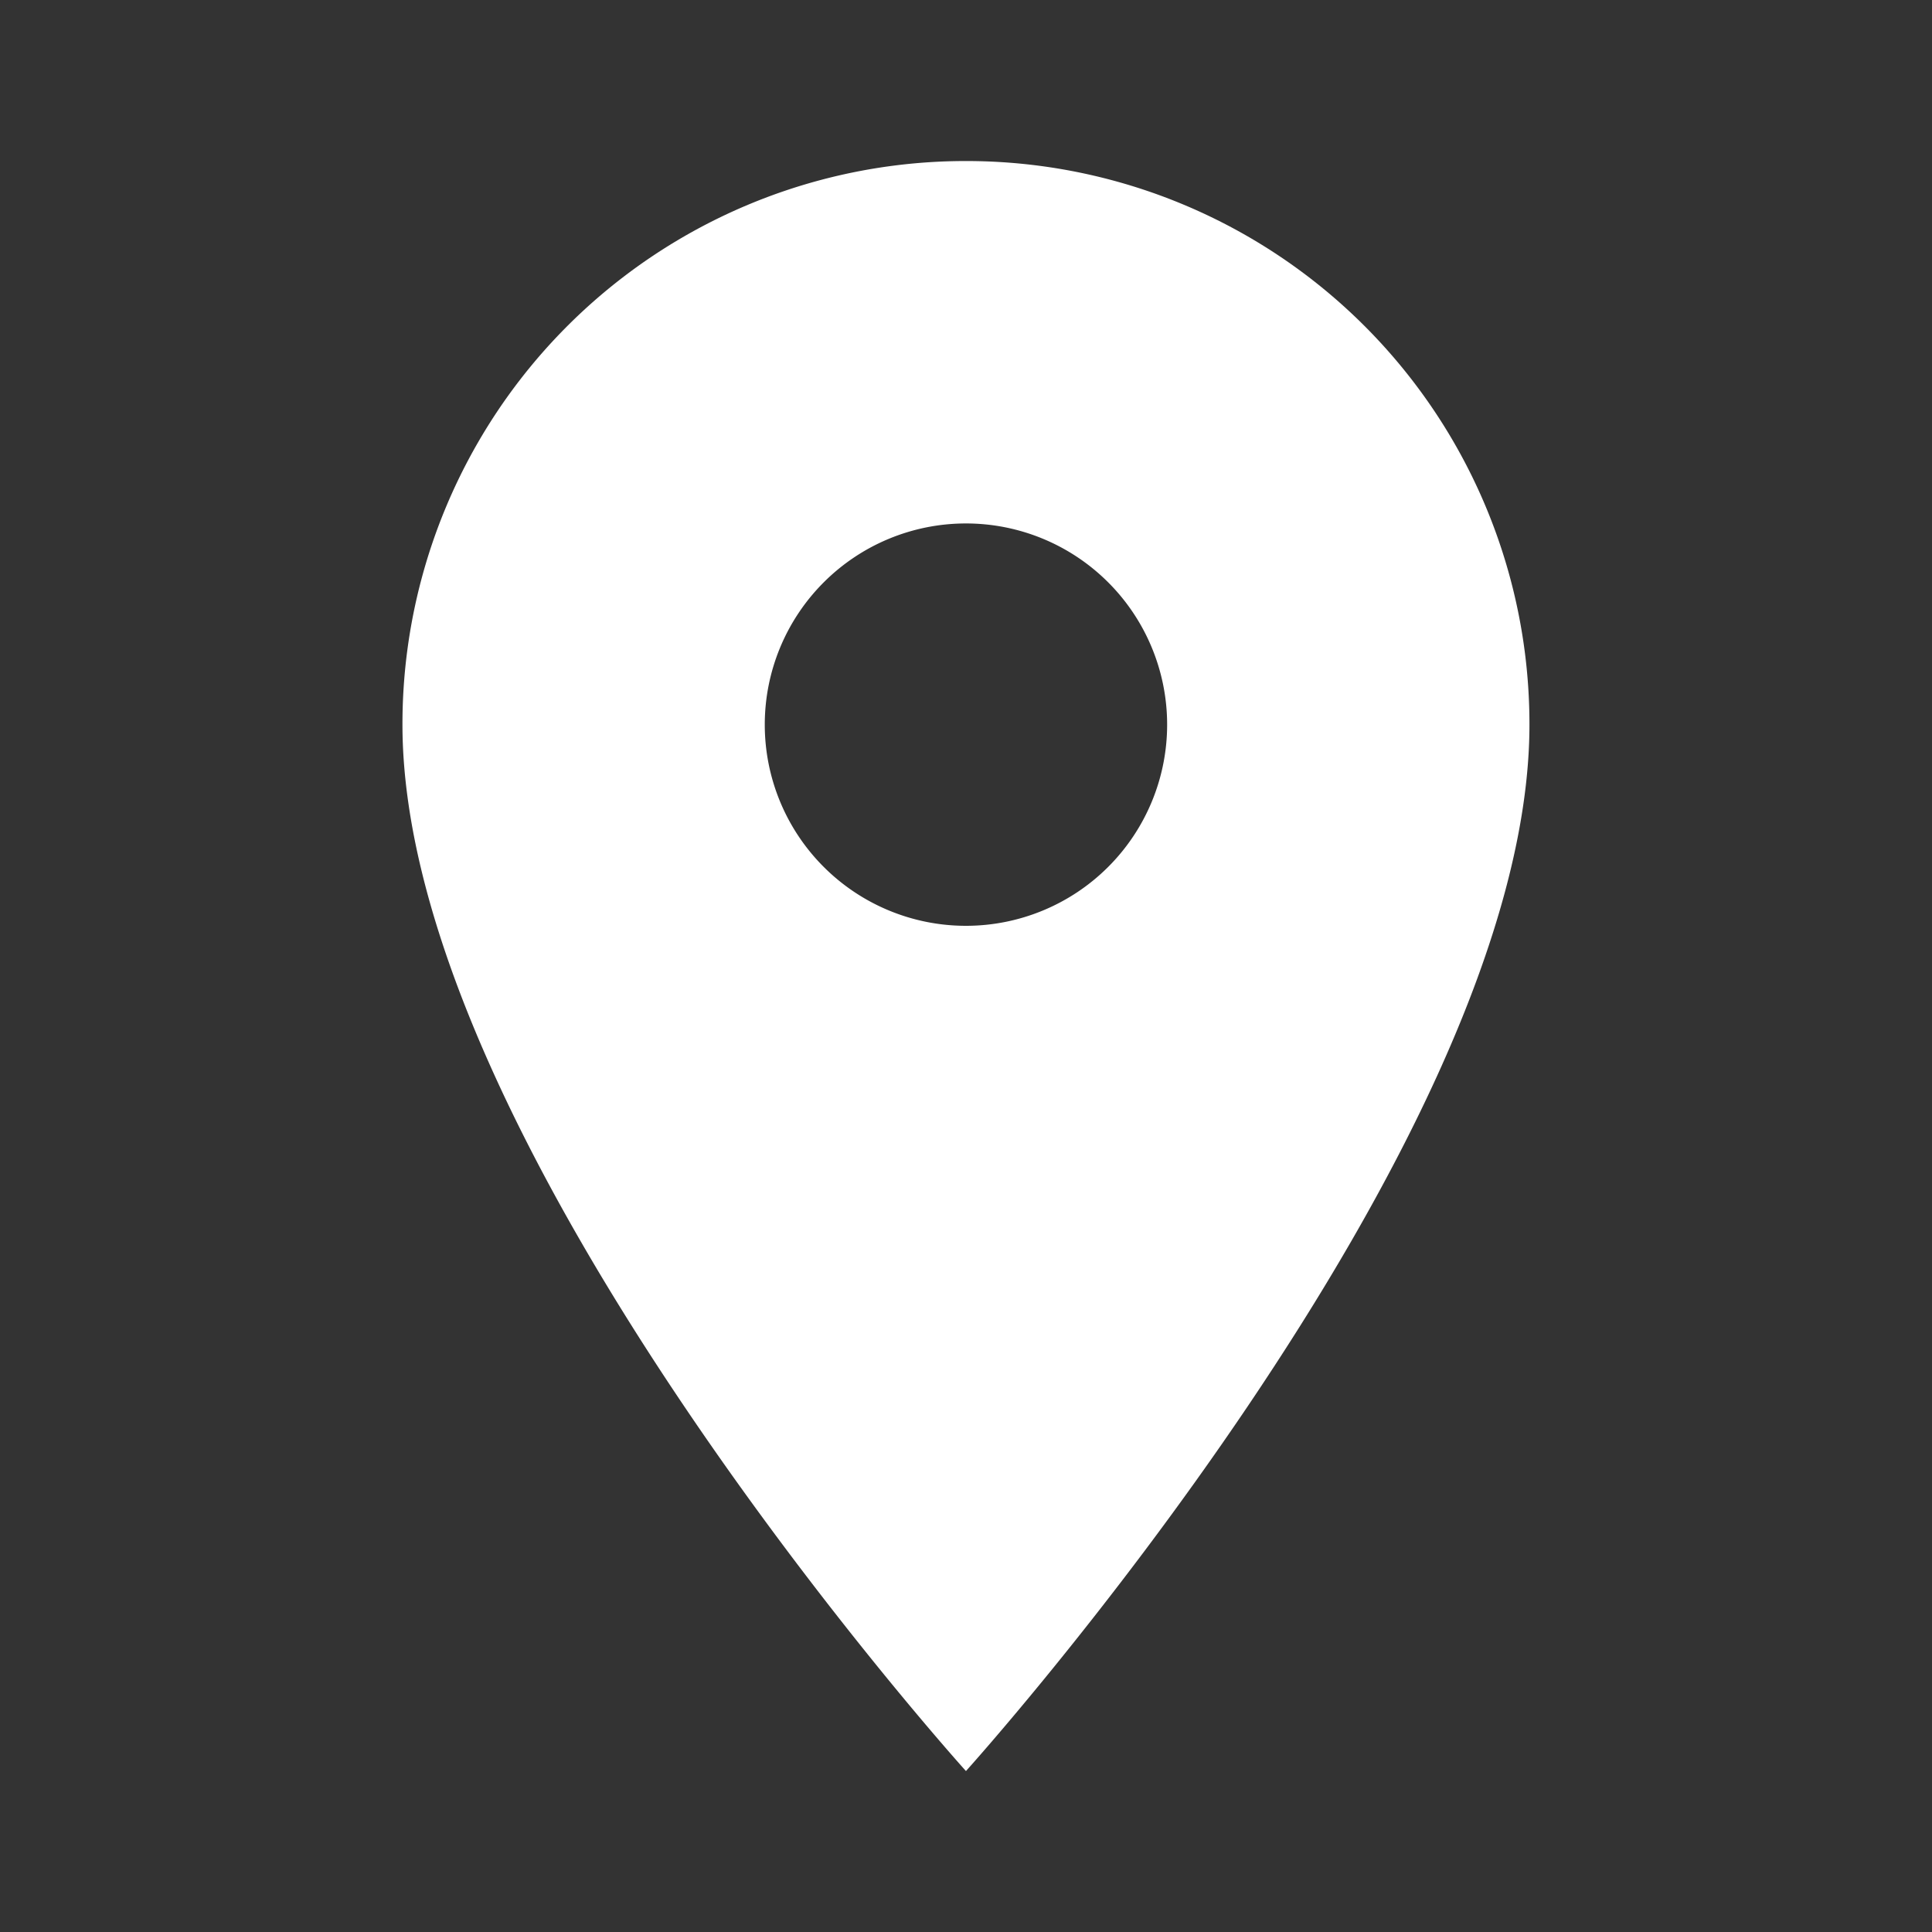<svg xmlns="http://www.w3.org/2000/svg" width="20.167" height="20.167" viewBox="0 0 20.167 20.167"><rect x="0" y="0" width="20.167" height="20.167" fill="#333333" stroke="none"/><defs><style>.a{fill:#fff;}.b{fill:none;}</style></defs><path class="a" d="M10.882,2A5.878,5.878,0,0,0,5,7.882c0,4.412,5.882,10.924,5.882,10.924s5.882-6.512,5.882-10.924A5.878,5.878,0,0,0,10.882,2Zm0,7.983a2.1,2.1,0,1,1,2.1-2.1A2.1,2.1,0,0,1,10.882,9.983Z" transform="translate(-0.799 -0.319)"/><path class="b" d="M0,0H20.167V20.167H0Z"/></svg>